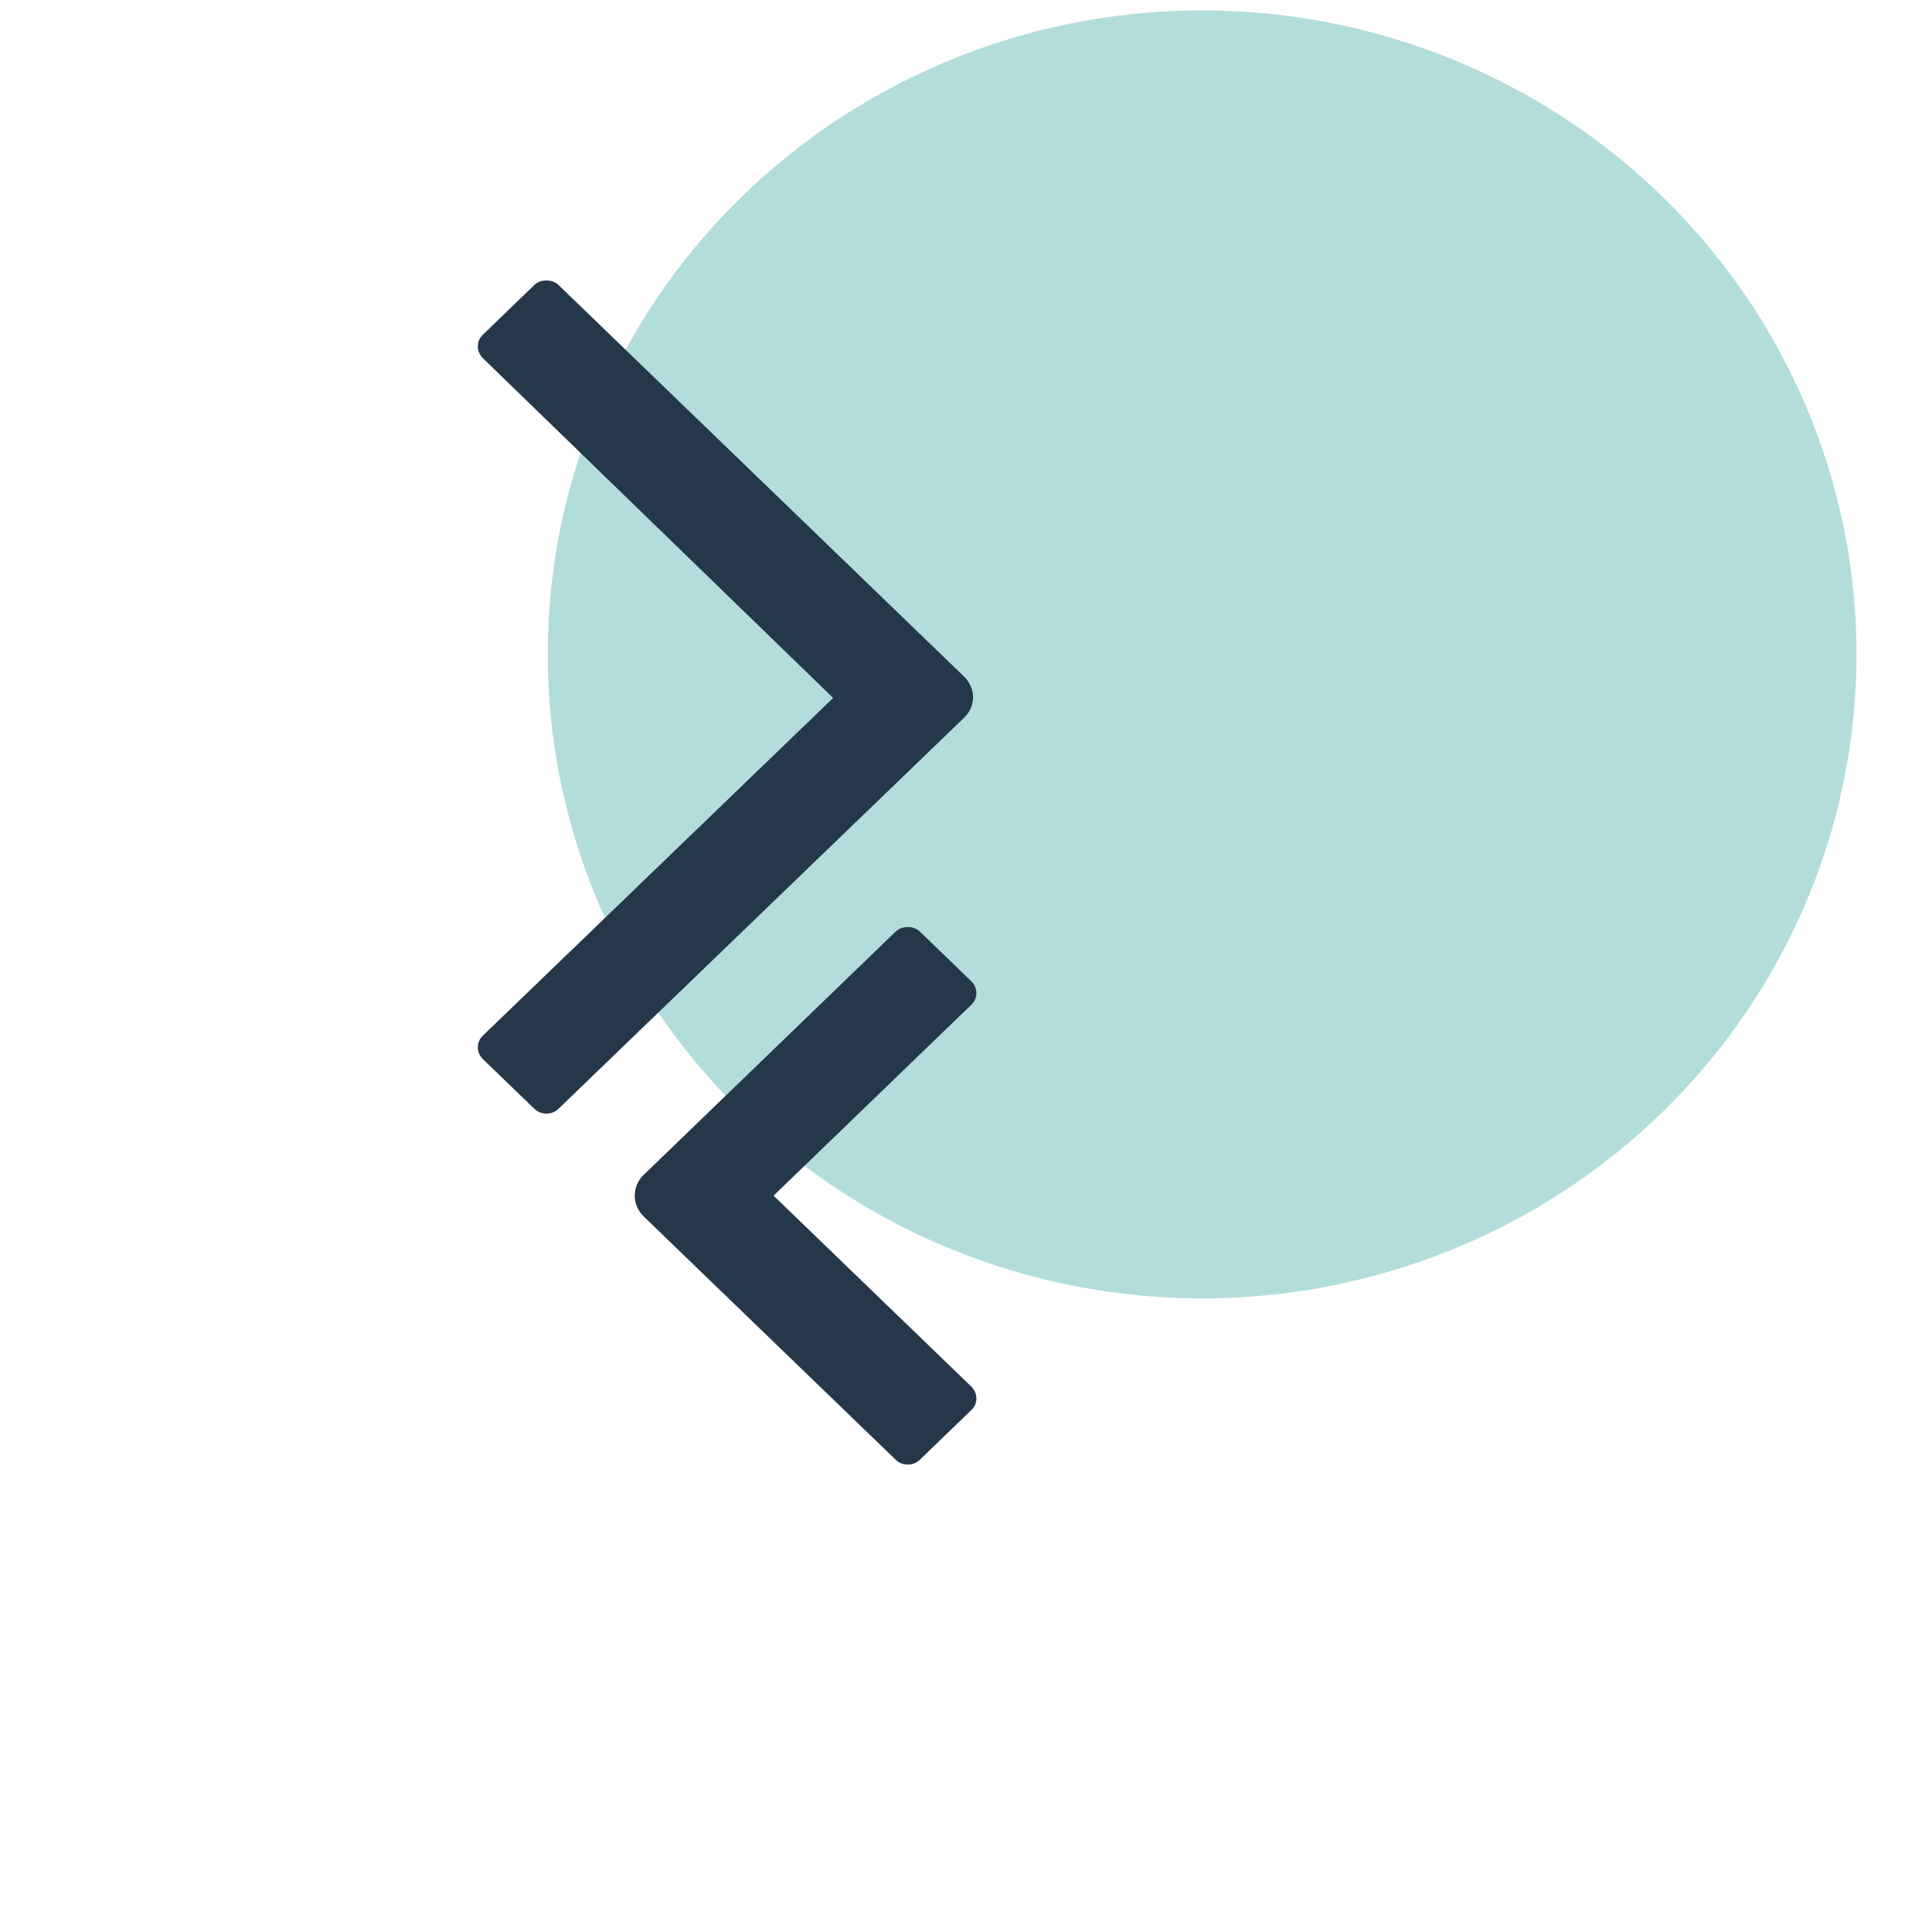 <?xml version="1.0" encoding="UTF-8"?>
<svg xmlns="http://www.w3.org/2000/svg" width="93" height="93" viewBox="0 0 93 93" fill="none">
  <ellipse id="Ellipse 90" opacity="1" cx="57.866" cy="31.5" rx="31.5" ry="31" fill="#B3DDDB"></ellipse>
  <g id="Vector">
    <path d="M46.842 33.571C46.842 33.203 46.684 32.847 46.421 32.581L26.882 13.716C26.737 13.576 26.526 13.5 26.303 13.5C26.079 13.5 25.868 13.576 25.724 13.716L23.237 16.117C23.079 16.269 23 16.46 23 16.676C23 16.892 23.092 17.082 23.237 17.235L40.105 33.597L23.237 49.857C23.079 50.01 23 50.2 23 50.416C23 50.632 23.092 50.822 23.237 50.975L25.724 53.376C25.882 53.528 26.079 53.605 26.303 53.605C26.526 53.605 26.724 53.528 26.882 53.376L46.421 34.537C46.697 34.27 46.842 33.914 46.842 33.546V33.571Z" fill="#25384A"></path>
    <path d="M37.25 57.543L46.763 48.358C46.921 48.206 47 48.015 47 47.799C47 47.583 46.908 47.393 46.763 47.24L44.276 44.839C44.132 44.7 43.921 44.623 43.697 44.623C43.474 44.623 43.263 44.7 43.118 44.839L30.974 56.564C30.697 56.831 30.553 57.187 30.553 57.555C30.553 57.924 30.71 58.279 30.974 58.546L43.118 70.271C43.276 70.424 43.474 70.5 43.697 70.5C43.921 70.5 44.118 70.424 44.276 70.271L46.763 67.87C46.921 67.718 47 67.527 47 67.311C47 67.096 46.908 66.905 46.763 66.752L37.25 57.568V57.543Z" fill="#25384A"></path>
  </g>
</svg>
